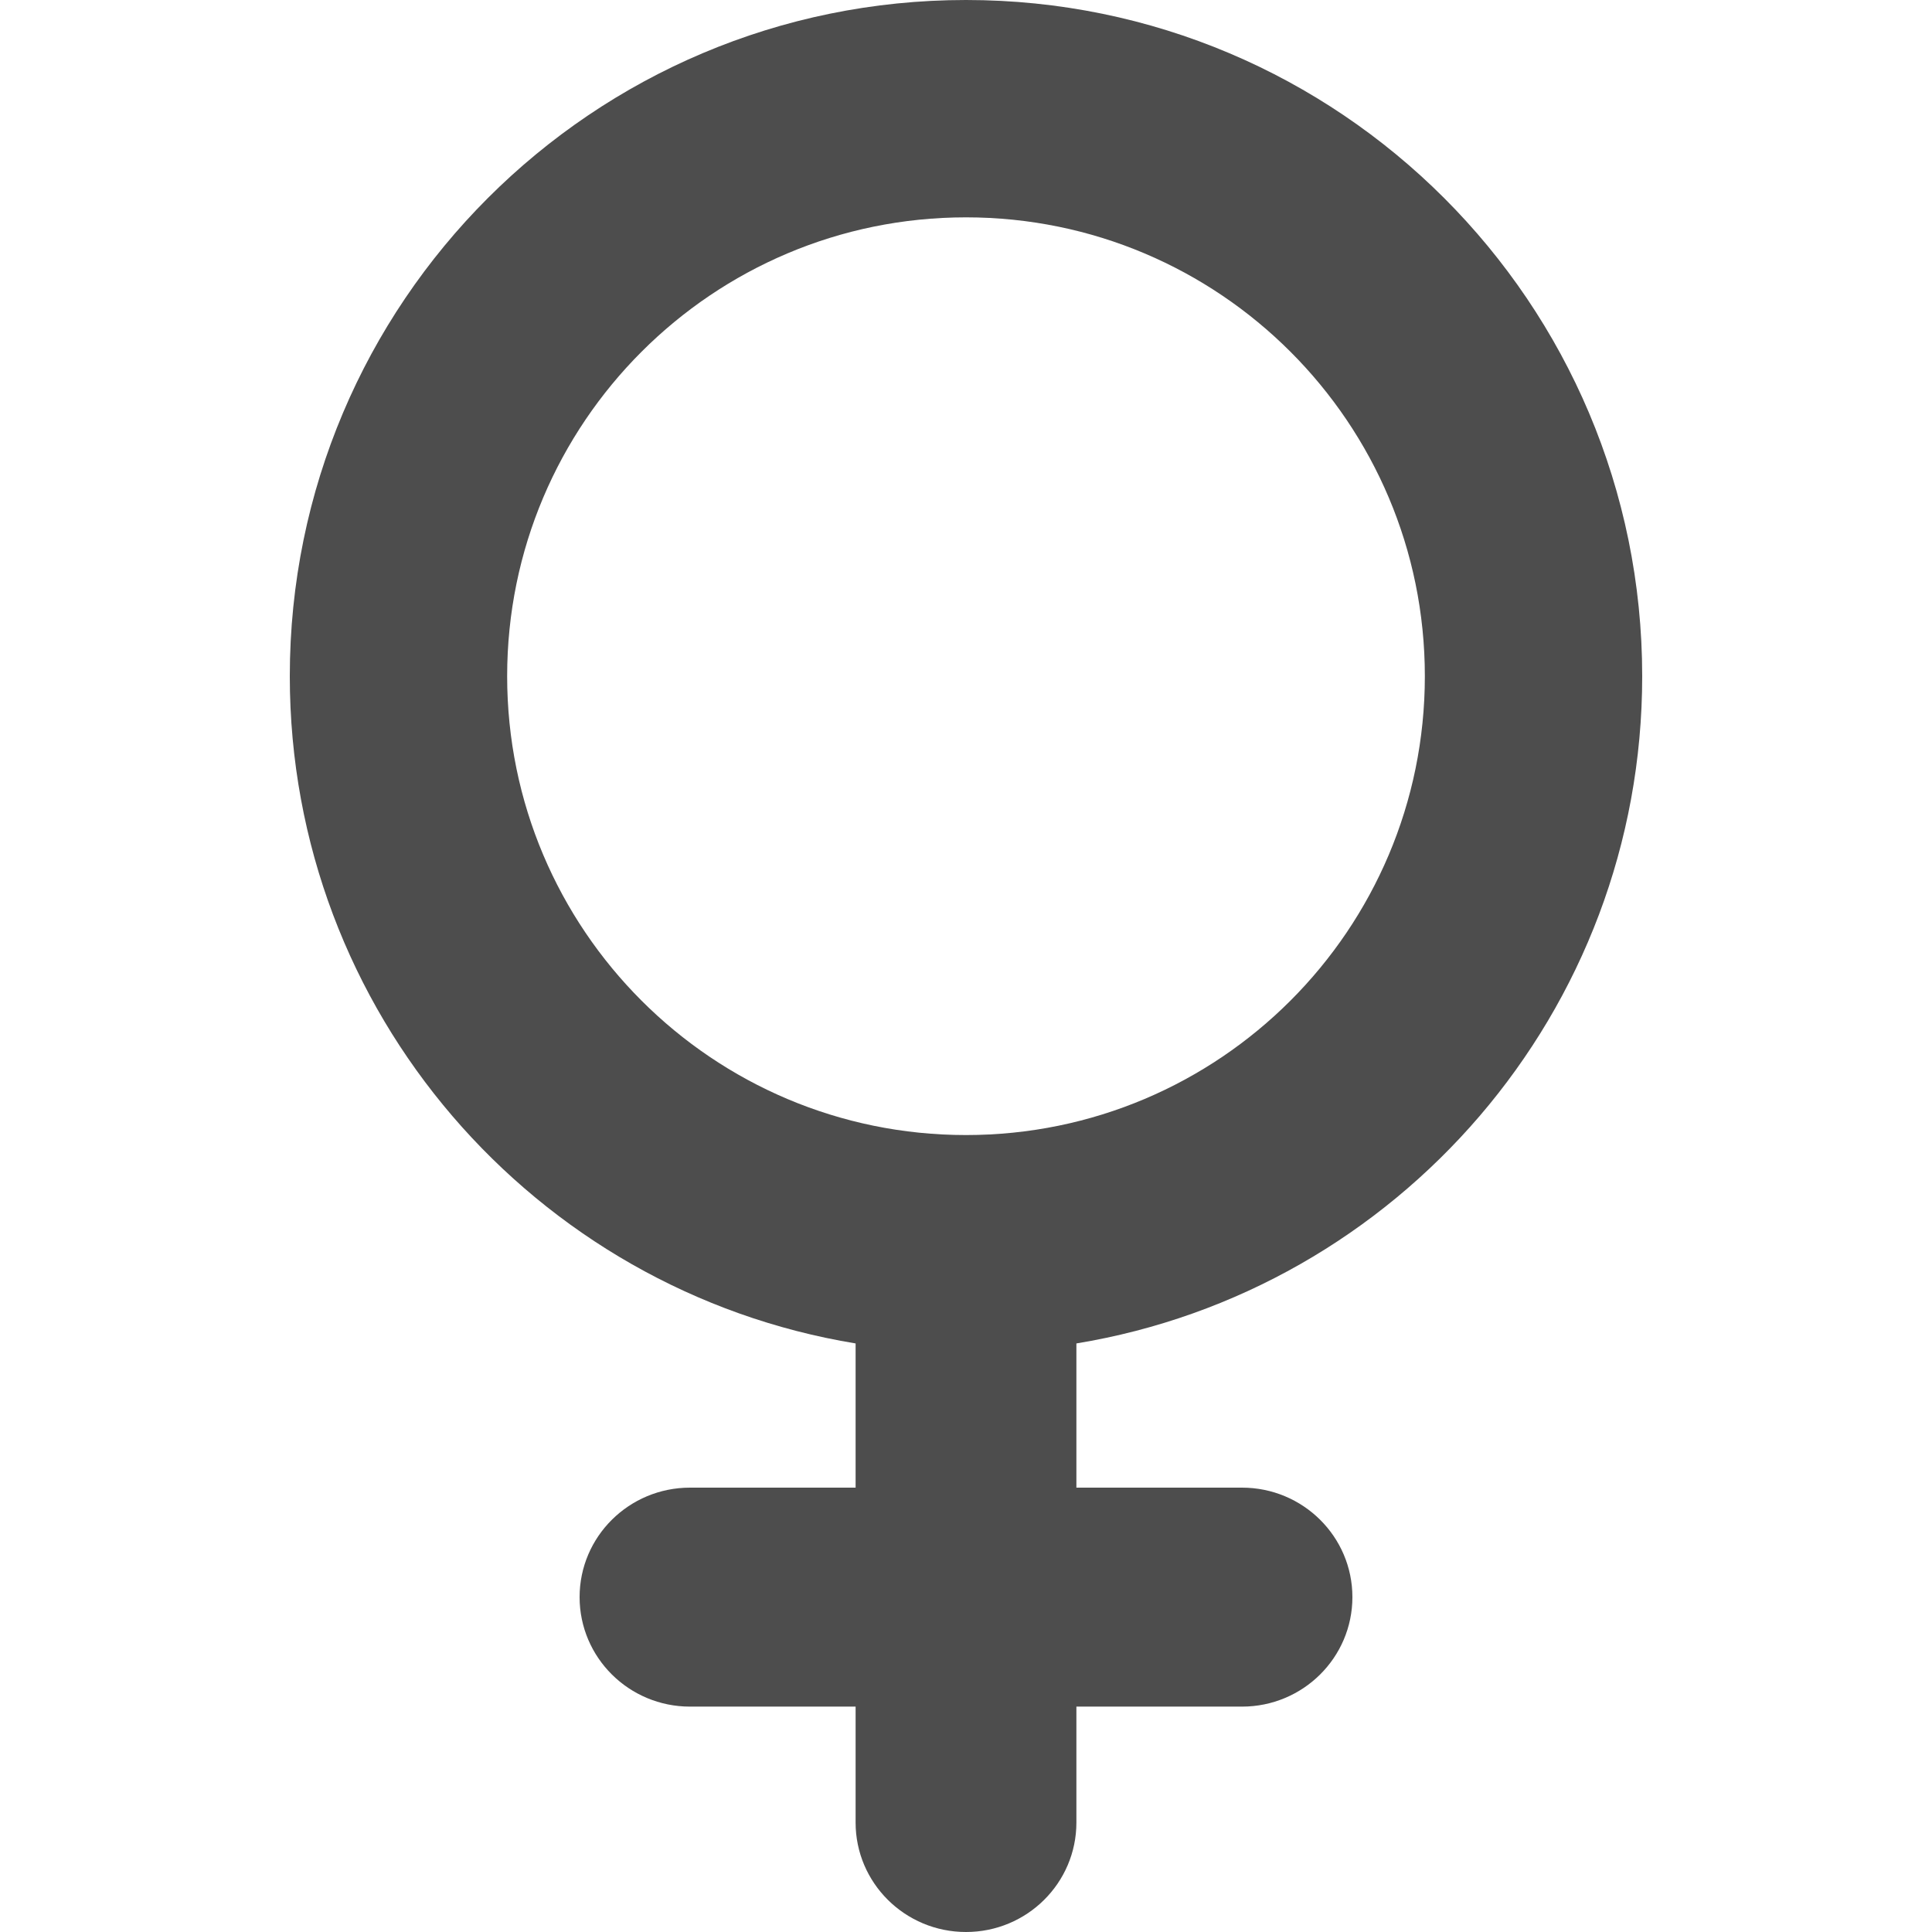 <svg width="50" height="50" viewBox="0 0 50 50" fill="none" xmlns="http://www.w3.org/2000/svg">
<g clip-path="url(#clip0_12774_33492)">
<path fill-rule="evenodd" clip-rule="evenodd" d="M27.857 34.768C36.163 33.404 42.5 26.192 42.5 17.5C42.5 7.835 34.665 0 25 0C15.335 0 7.5 7.835 7.5 17.5C7.5 26.192 13.837 33.404 22.143 34.768L22.143 38.5H17.857C16.279 38.5 15 39.769 15 41.333C15 42.898 16.279 44.167 17.857 44.167H22.143V47.167C22.143 48.731 23.422 50 25 50C26.578 50 27.857 48.731 27.857 47.167V44.167H32.143C33.721 44.167 35 42.898 35 41.333C35 39.769 33.721 38.5 32.143 38.5H27.857V34.768ZM36.875 17.5C36.875 24.058 31.558 29.375 25 29.375C18.442 29.375 13.125 24.058 13.125 17.5C13.125 10.942 18.442 5.625 25 5.625C31.558 5.625 36.875 10.942 36.875 17.5Z" fill="#4D4D4D"/>
</g>
<defs>
<clipPath id="clip0_12774_33492">
<rect width="50" height="50" fill="white"/>
</clipPath>
</defs>
</svg>
